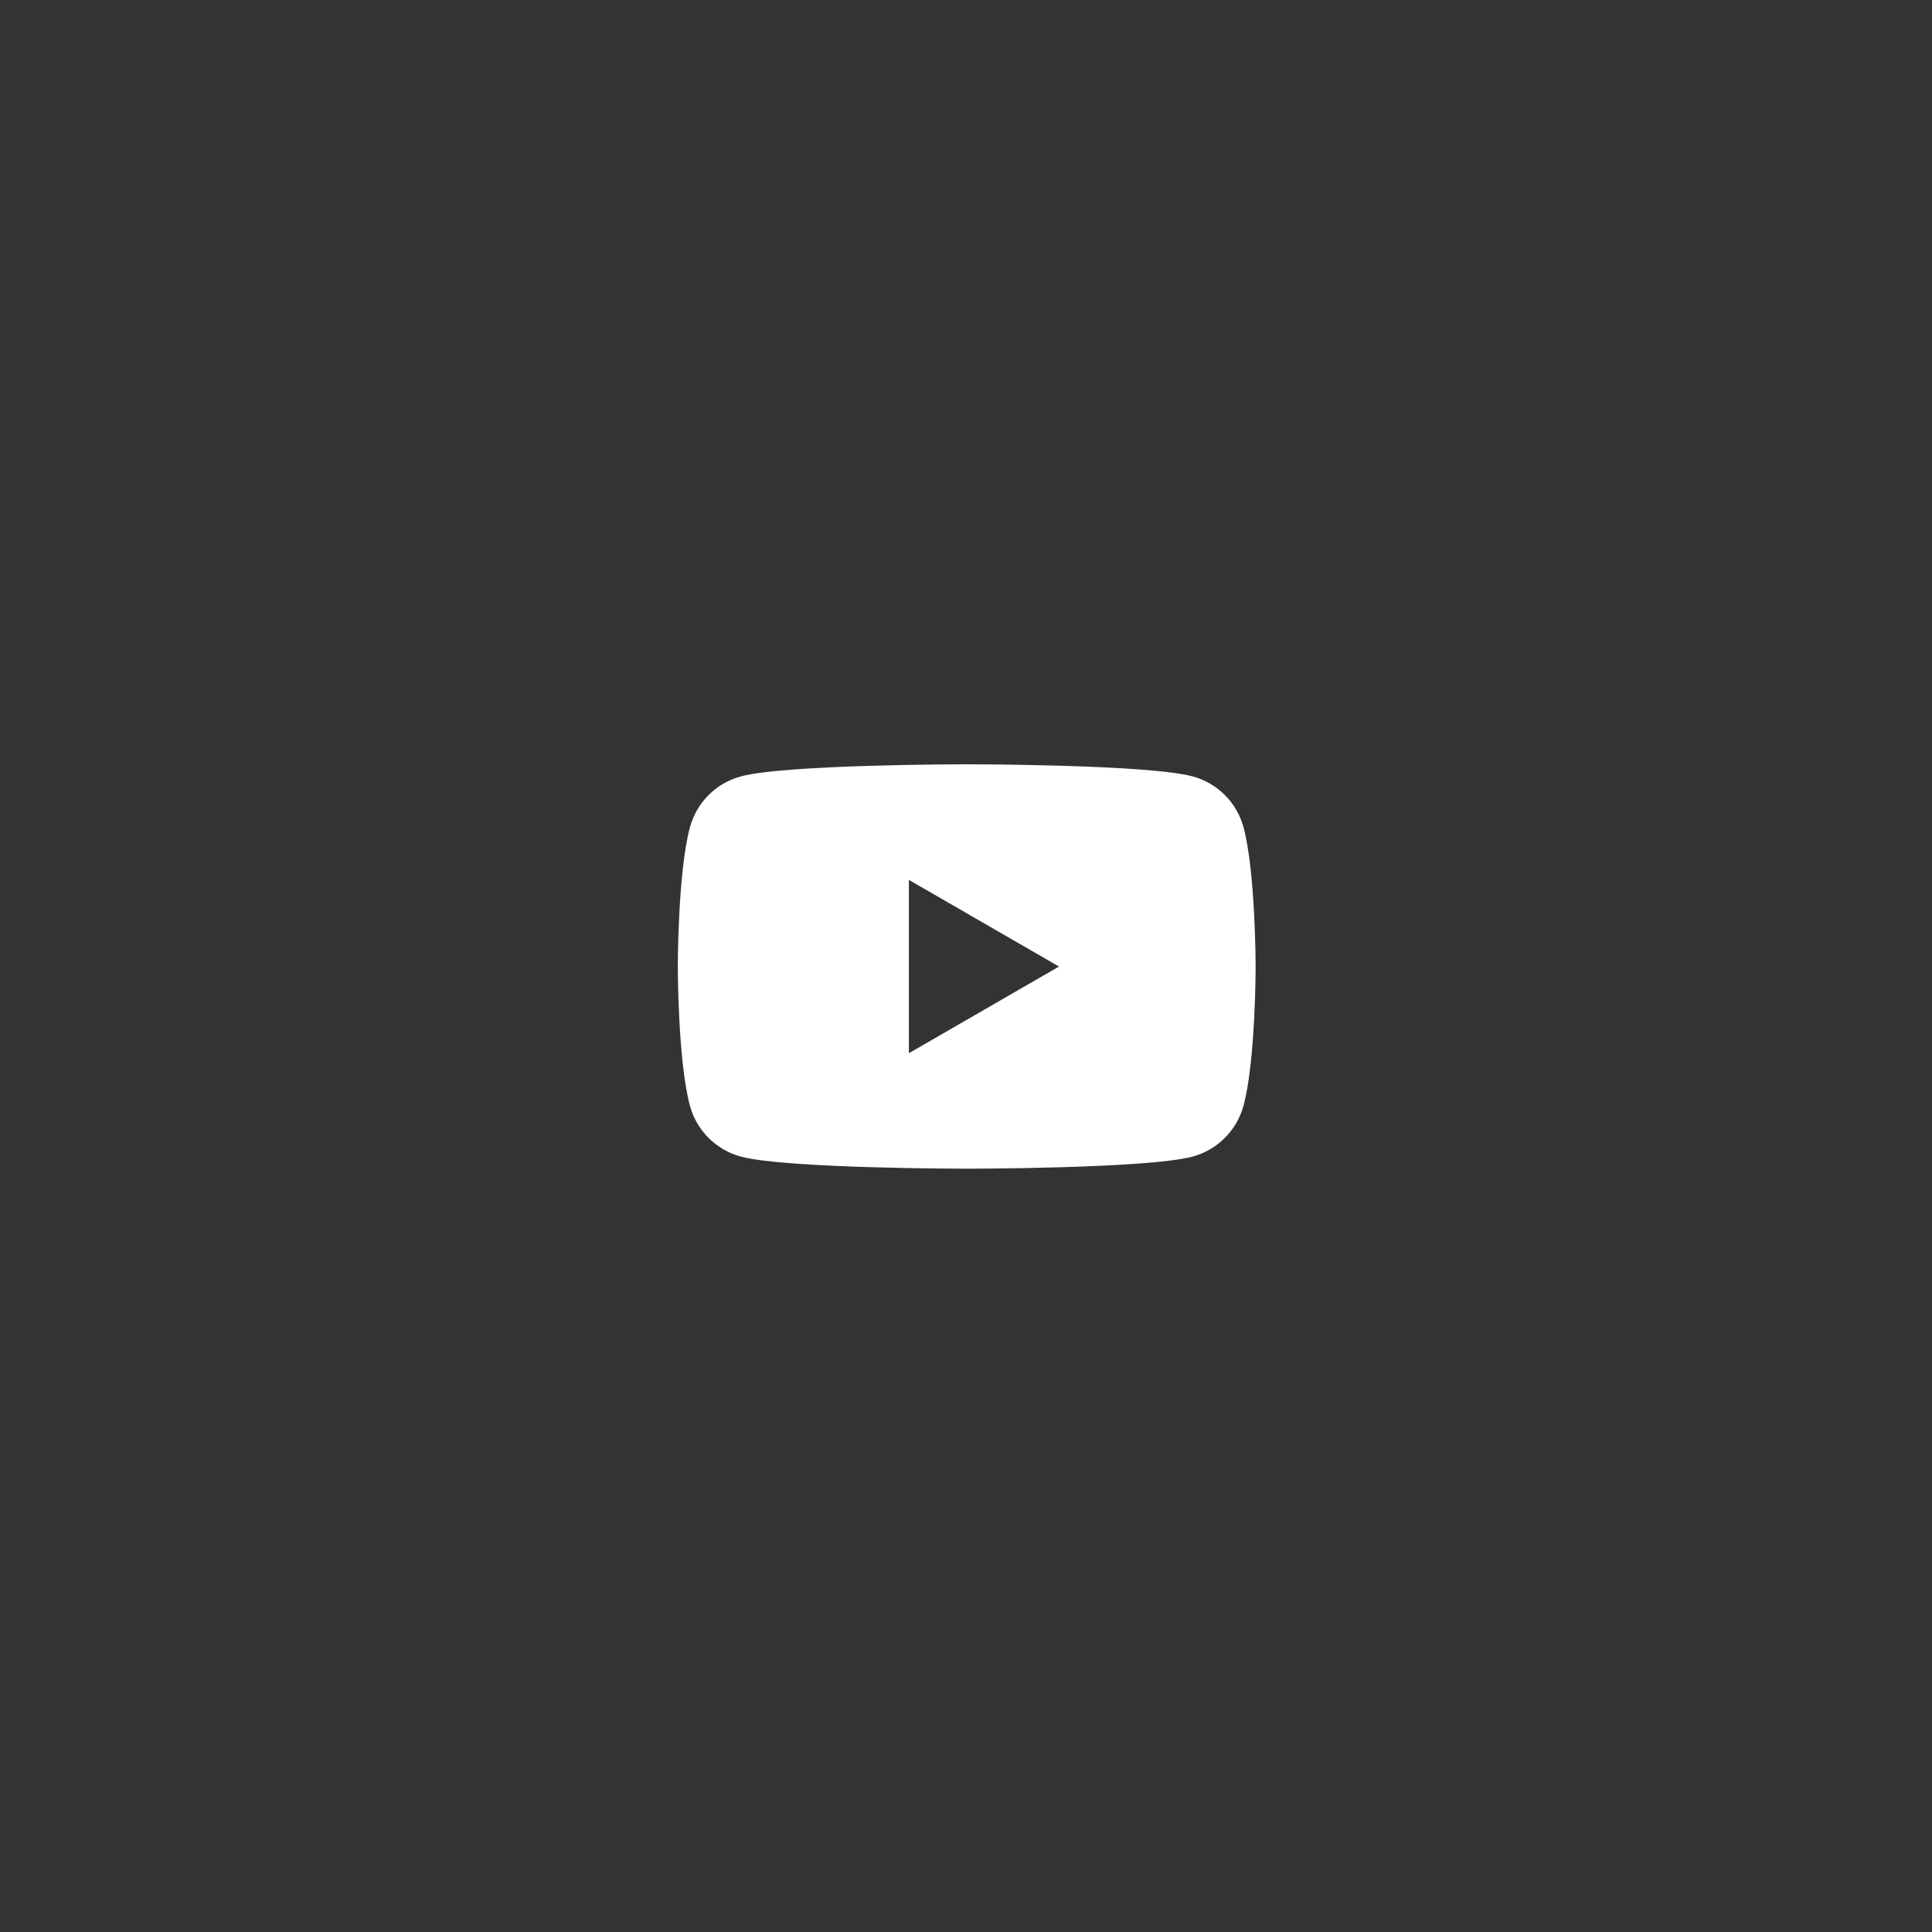 <?xml version="1.0" encoding="UTF-8" standalone="no"?>
<svg
   viewBox="409.289 277.787 92.707 92.707"
   width="92.707"
   height="92.707"
   version="1.1"
   id="svg10"
   sodipodi:docname="youtube.svg"
   inkscape:version="1.4 (86a8ad7, 2024-10-11)"
   xmlns:inkscape="http://www.inkscape.org/namespaces/inkscape"
   xmlns:sodipodi="http://sodipodi.sourceforge.net/DTD/sodipodi-0.dtd"
   xmlns="http://www.w3.org/2000/svg"
   xmlns:svg="http://www.w3.org/2000/svg">
  <rect x="409.289" y="277.787" width="92.707" height="92.707" fill="#333333" stroke="none"/>
  <defs
     id="defs10" />
  <sodipodi:namedview
     id="namedview10"
     pagecolor="#000000"
     bordercolor="#000000"
     borderopacity="0.25"
     inkscape:showpageshadow="2"
     inkscape:pageopacity="0.0"
     inkscape:pagecheckerboard="0"
     inkscape:deskcolor="#d1d1d1"
     inkscape:zoom="9.1039998"
     inkscape:cx="75.351495"
     inkscape:cy="45.090071"
     inkscape:window-width="3440"
     inkscape:window-height="1377"
     inkscape:window-x="-8"
     inkscape:window-y="-8"
     inkscape:window-maximized="1"
     inkscape:current-layer="g2" />
  <g
     viewBox="0 0 90 20"
     preserveAspectRatio="xMidYMid meet"
     class="style-scope yt-icon"
     transform="matrix(5.715,0,0,5.715,403.368,248.146)"
     id="g10">
    <g
       class="style-scope yt-icon"
       id="g2"
       transform="matrix(0.497,0,0,0.497,2.097,8.492)">
      <path
         id="path1"
         style="fill:#ffffff;stroke-width:0.342"
         class="style-scope yt-icon"
         d="m 14.197,6.261 c 0,0 -3.053,-5.6e-6 -3.814,0.204 C 9.963,6.577 9.633,6.907 9.52,7.328 9.316,8.089 9.316,9.677 9.316,9.677 c 0,0 -5.4e-6,1.588 0.204,2.349 0.112,0.42 0.443,0.751 0.863,0.863 0.761,0.204 3.814,0.204 3.814,0.204 0,0 3.053,1.7e-5 3.814,-0.204 0.42,-0.112 0.75,-0.443 0.863,-0.863 0.204,-0.761 0.204,-2.349 0.204,-2.349 0,0 -7.86e-4,-1.589 -0.204,-2.35 C 18.761,6.907 18.431,6.577 18.011,6.465 17.25,6.261 14.197,6.261 14.197,6.261 Z m -0.977,1.953 2.536,1.464 -2.536,1.464 z" />
    </g>
  </g>
</svg>
